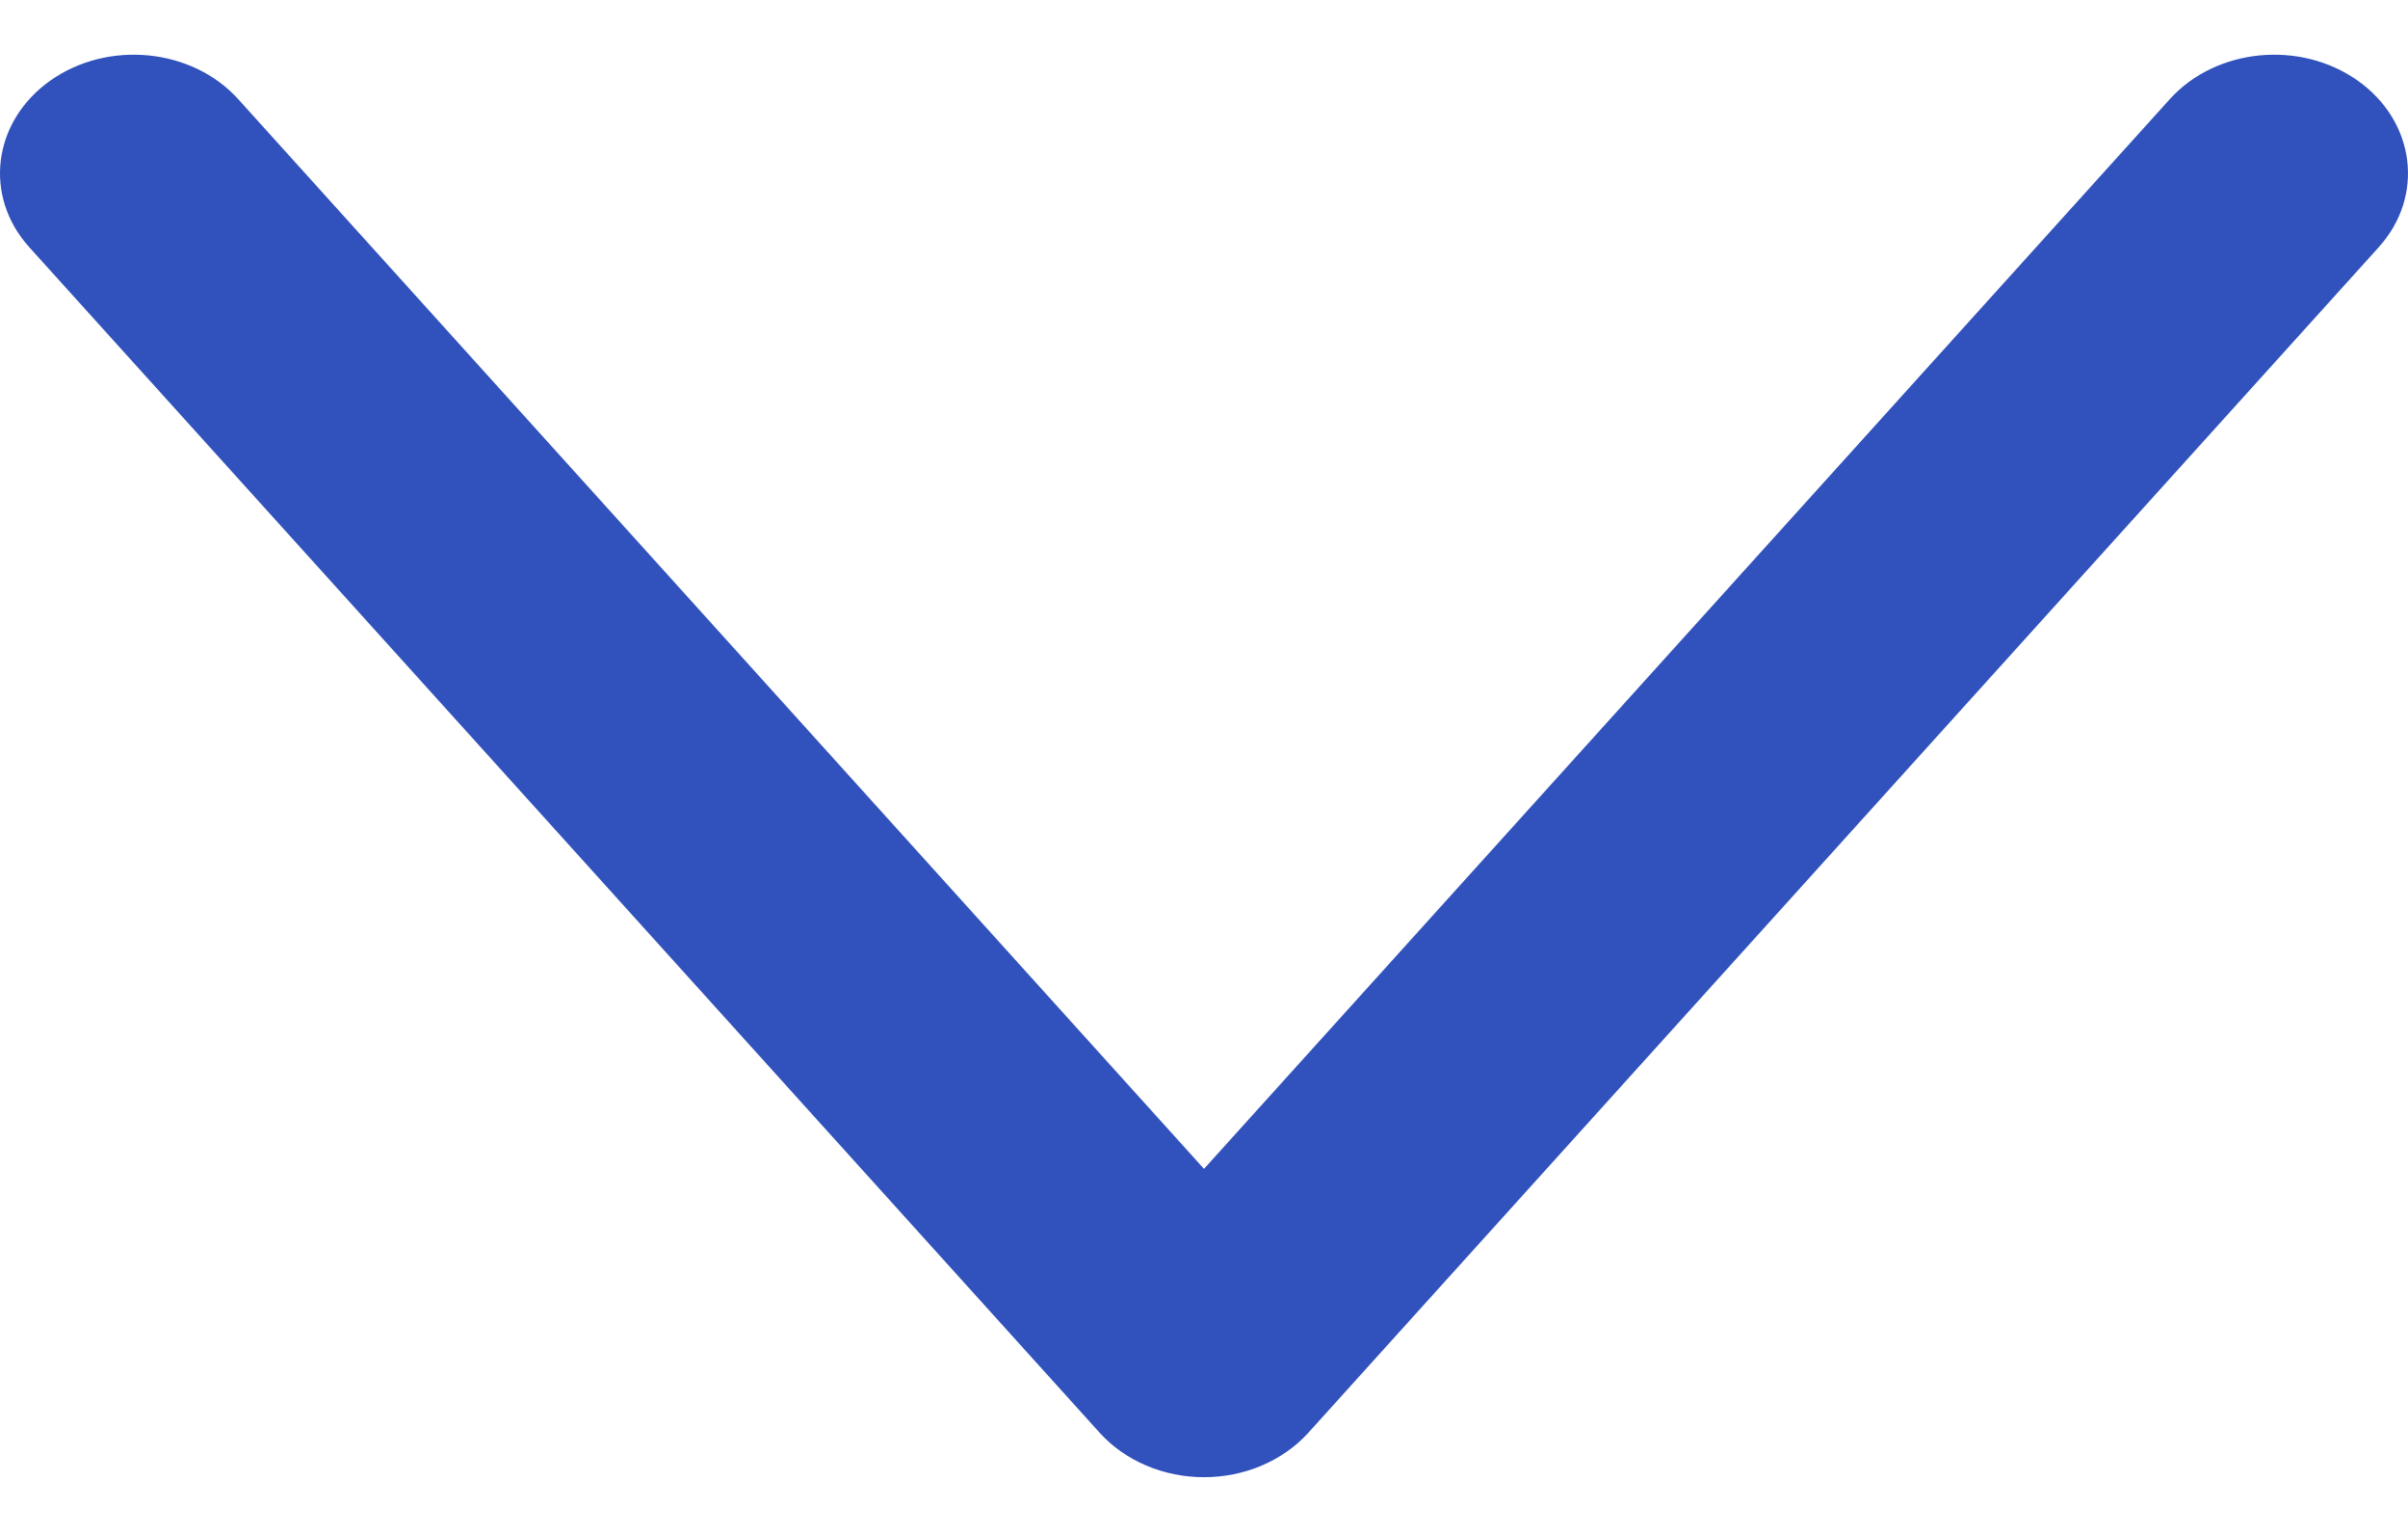 <svg width="22" height="14" viewBox="0 0 22 14" fill="none" xmlns="http://www.w3.org/2000/svg">
<path fill-rule="evenodd" clip-rule="evenodd" d="M21.541 0.737C22.068 1.111 22.154 1.793 21.732 2.26L11.954 13.093C11.722 13.35 11.371 13.5 11 13.5C10.629 13.5 10.278 13.35 10.046 13.093L0.268 2.26C-0.154 1.793 -0.068 1.111 0.459 0.737C0.986 0.364 1.755 0.439 2.177 0.907L11 10.682L19.823 0.907C20.245 0.439 21.014 0.364 21.541 0.737Z" fill="#3152BC"/>
</svg>
